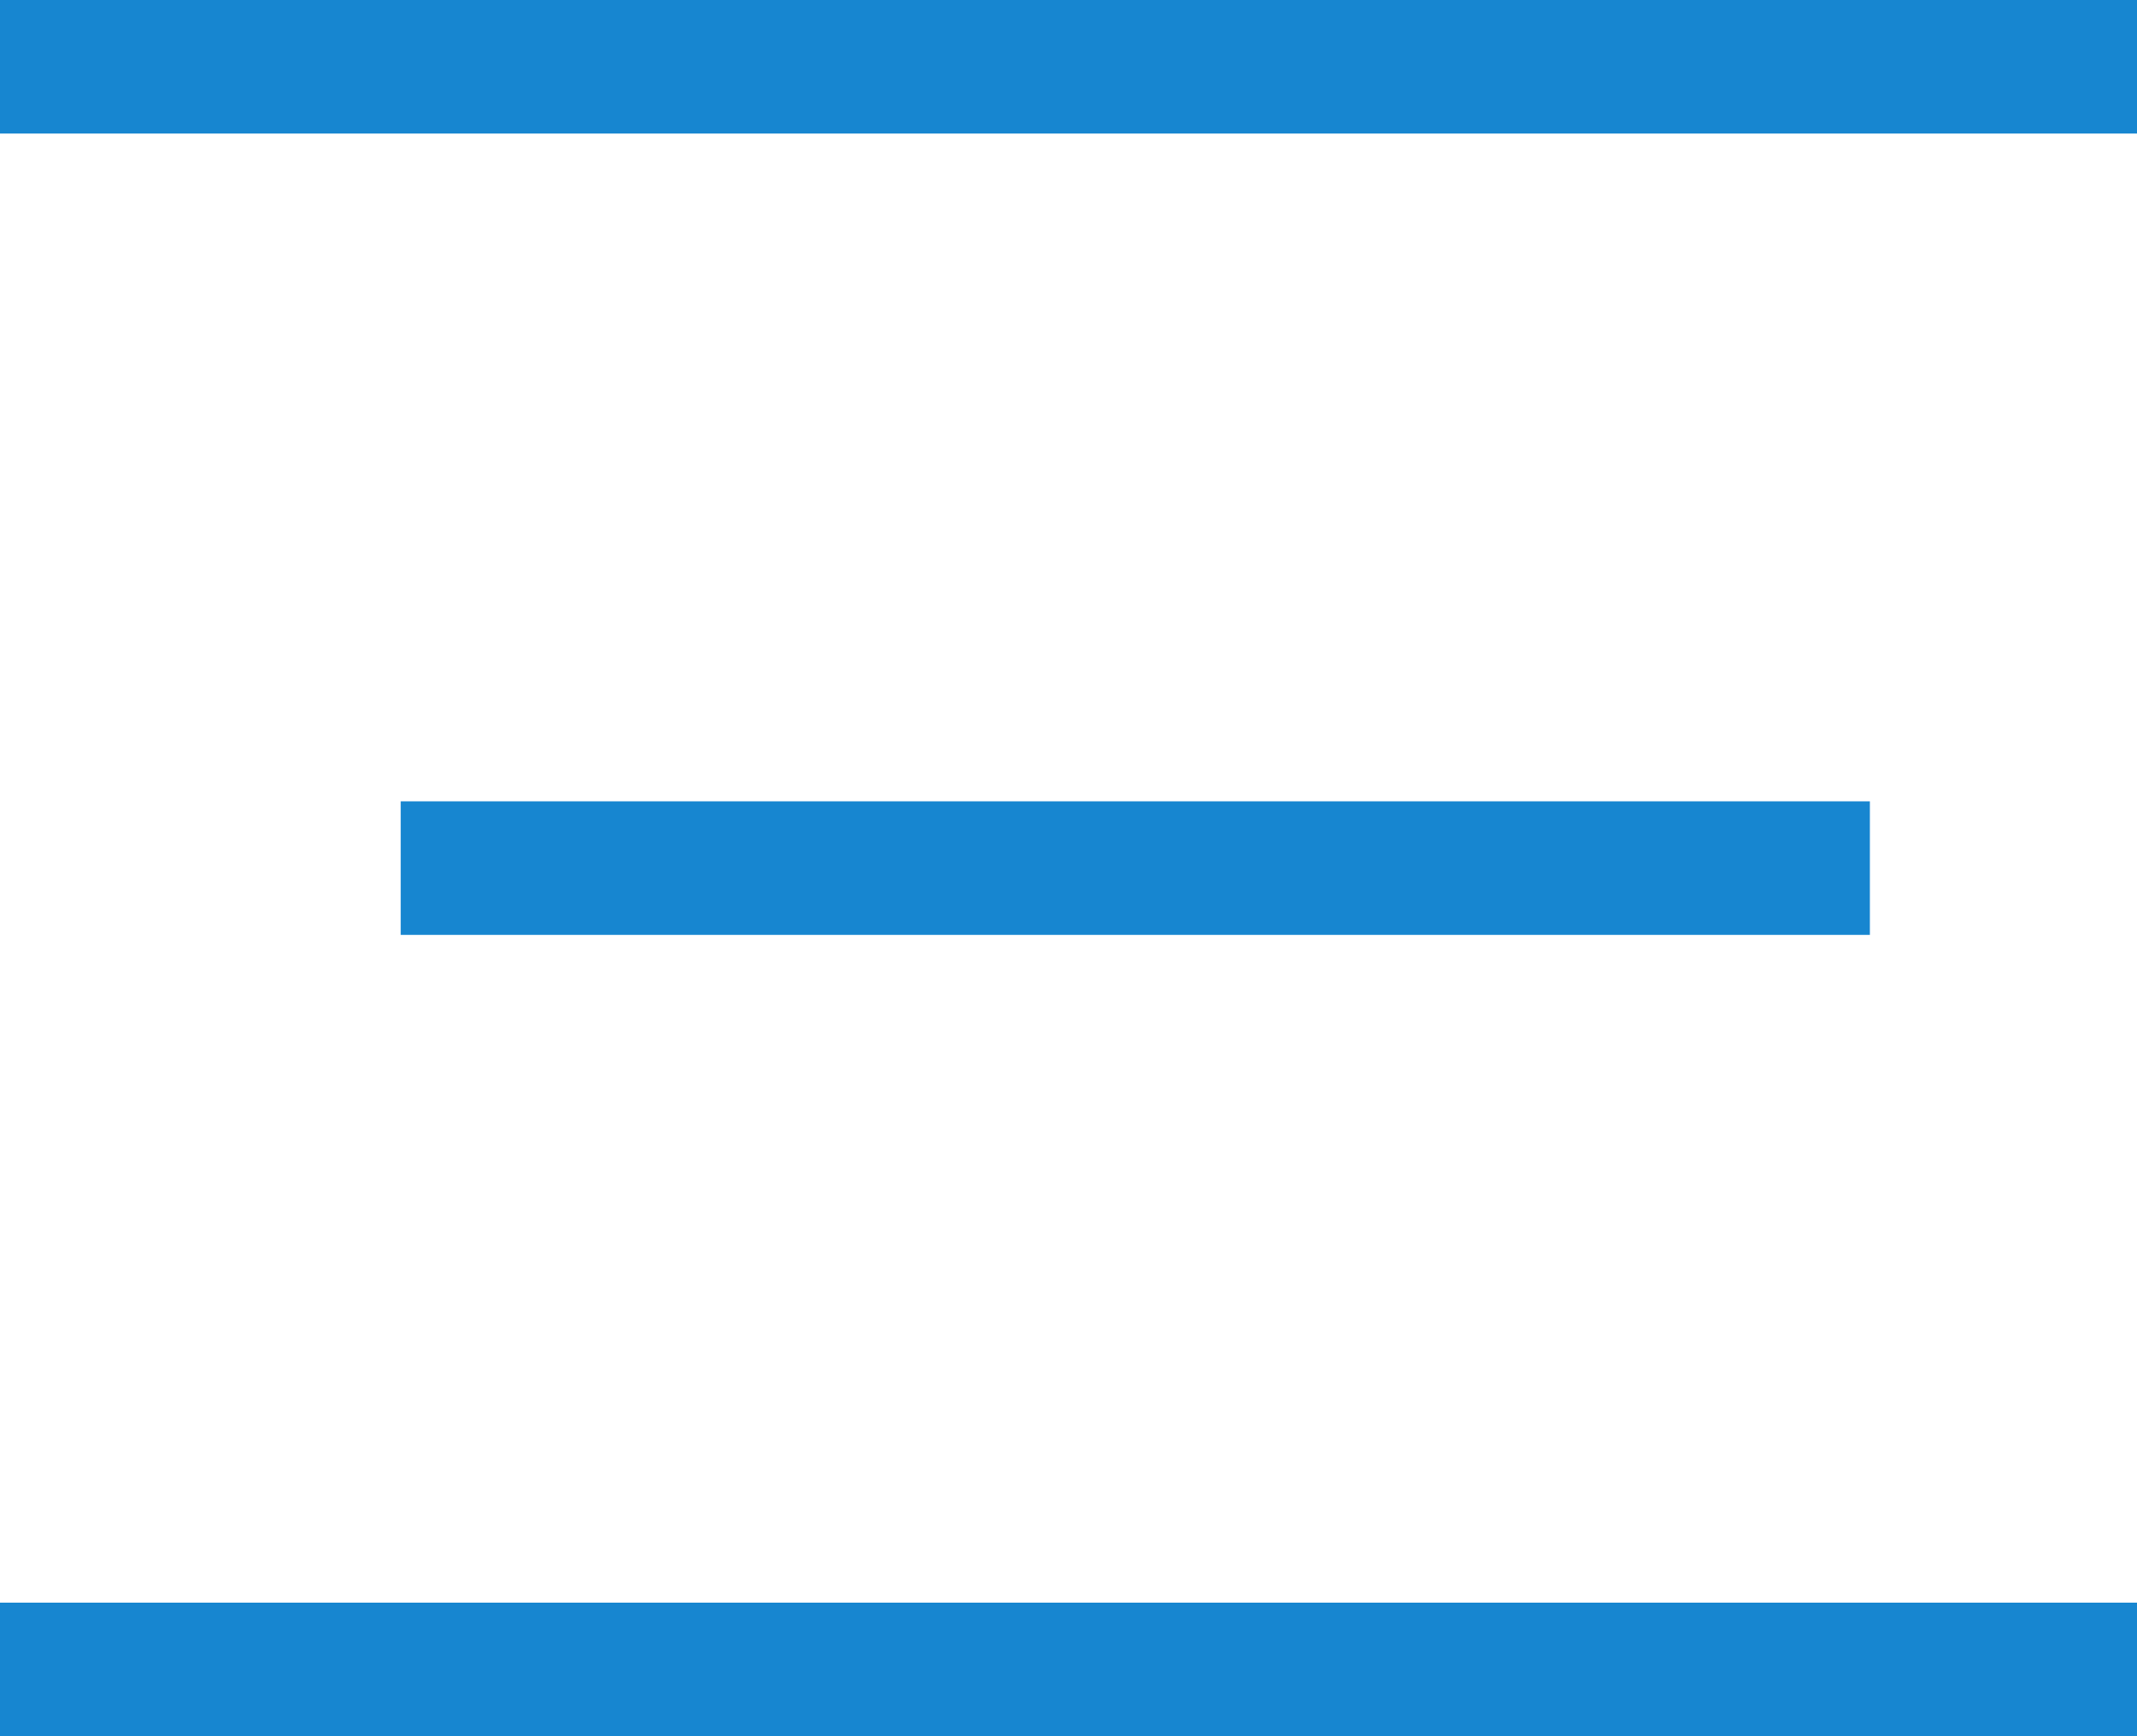 <svg viewBox="0 0 16 13" xmlns="http://www.w3.org/2000/svg">
<rect width="16" height="1" fill="#1786D0"/>
<rect transform="translate(0 12)" width="16" height="1" fill="#1786D0"/>
<rect transform="translate(3 6)" width="11" height="1" fill="#1786D0"/>
</svg>
